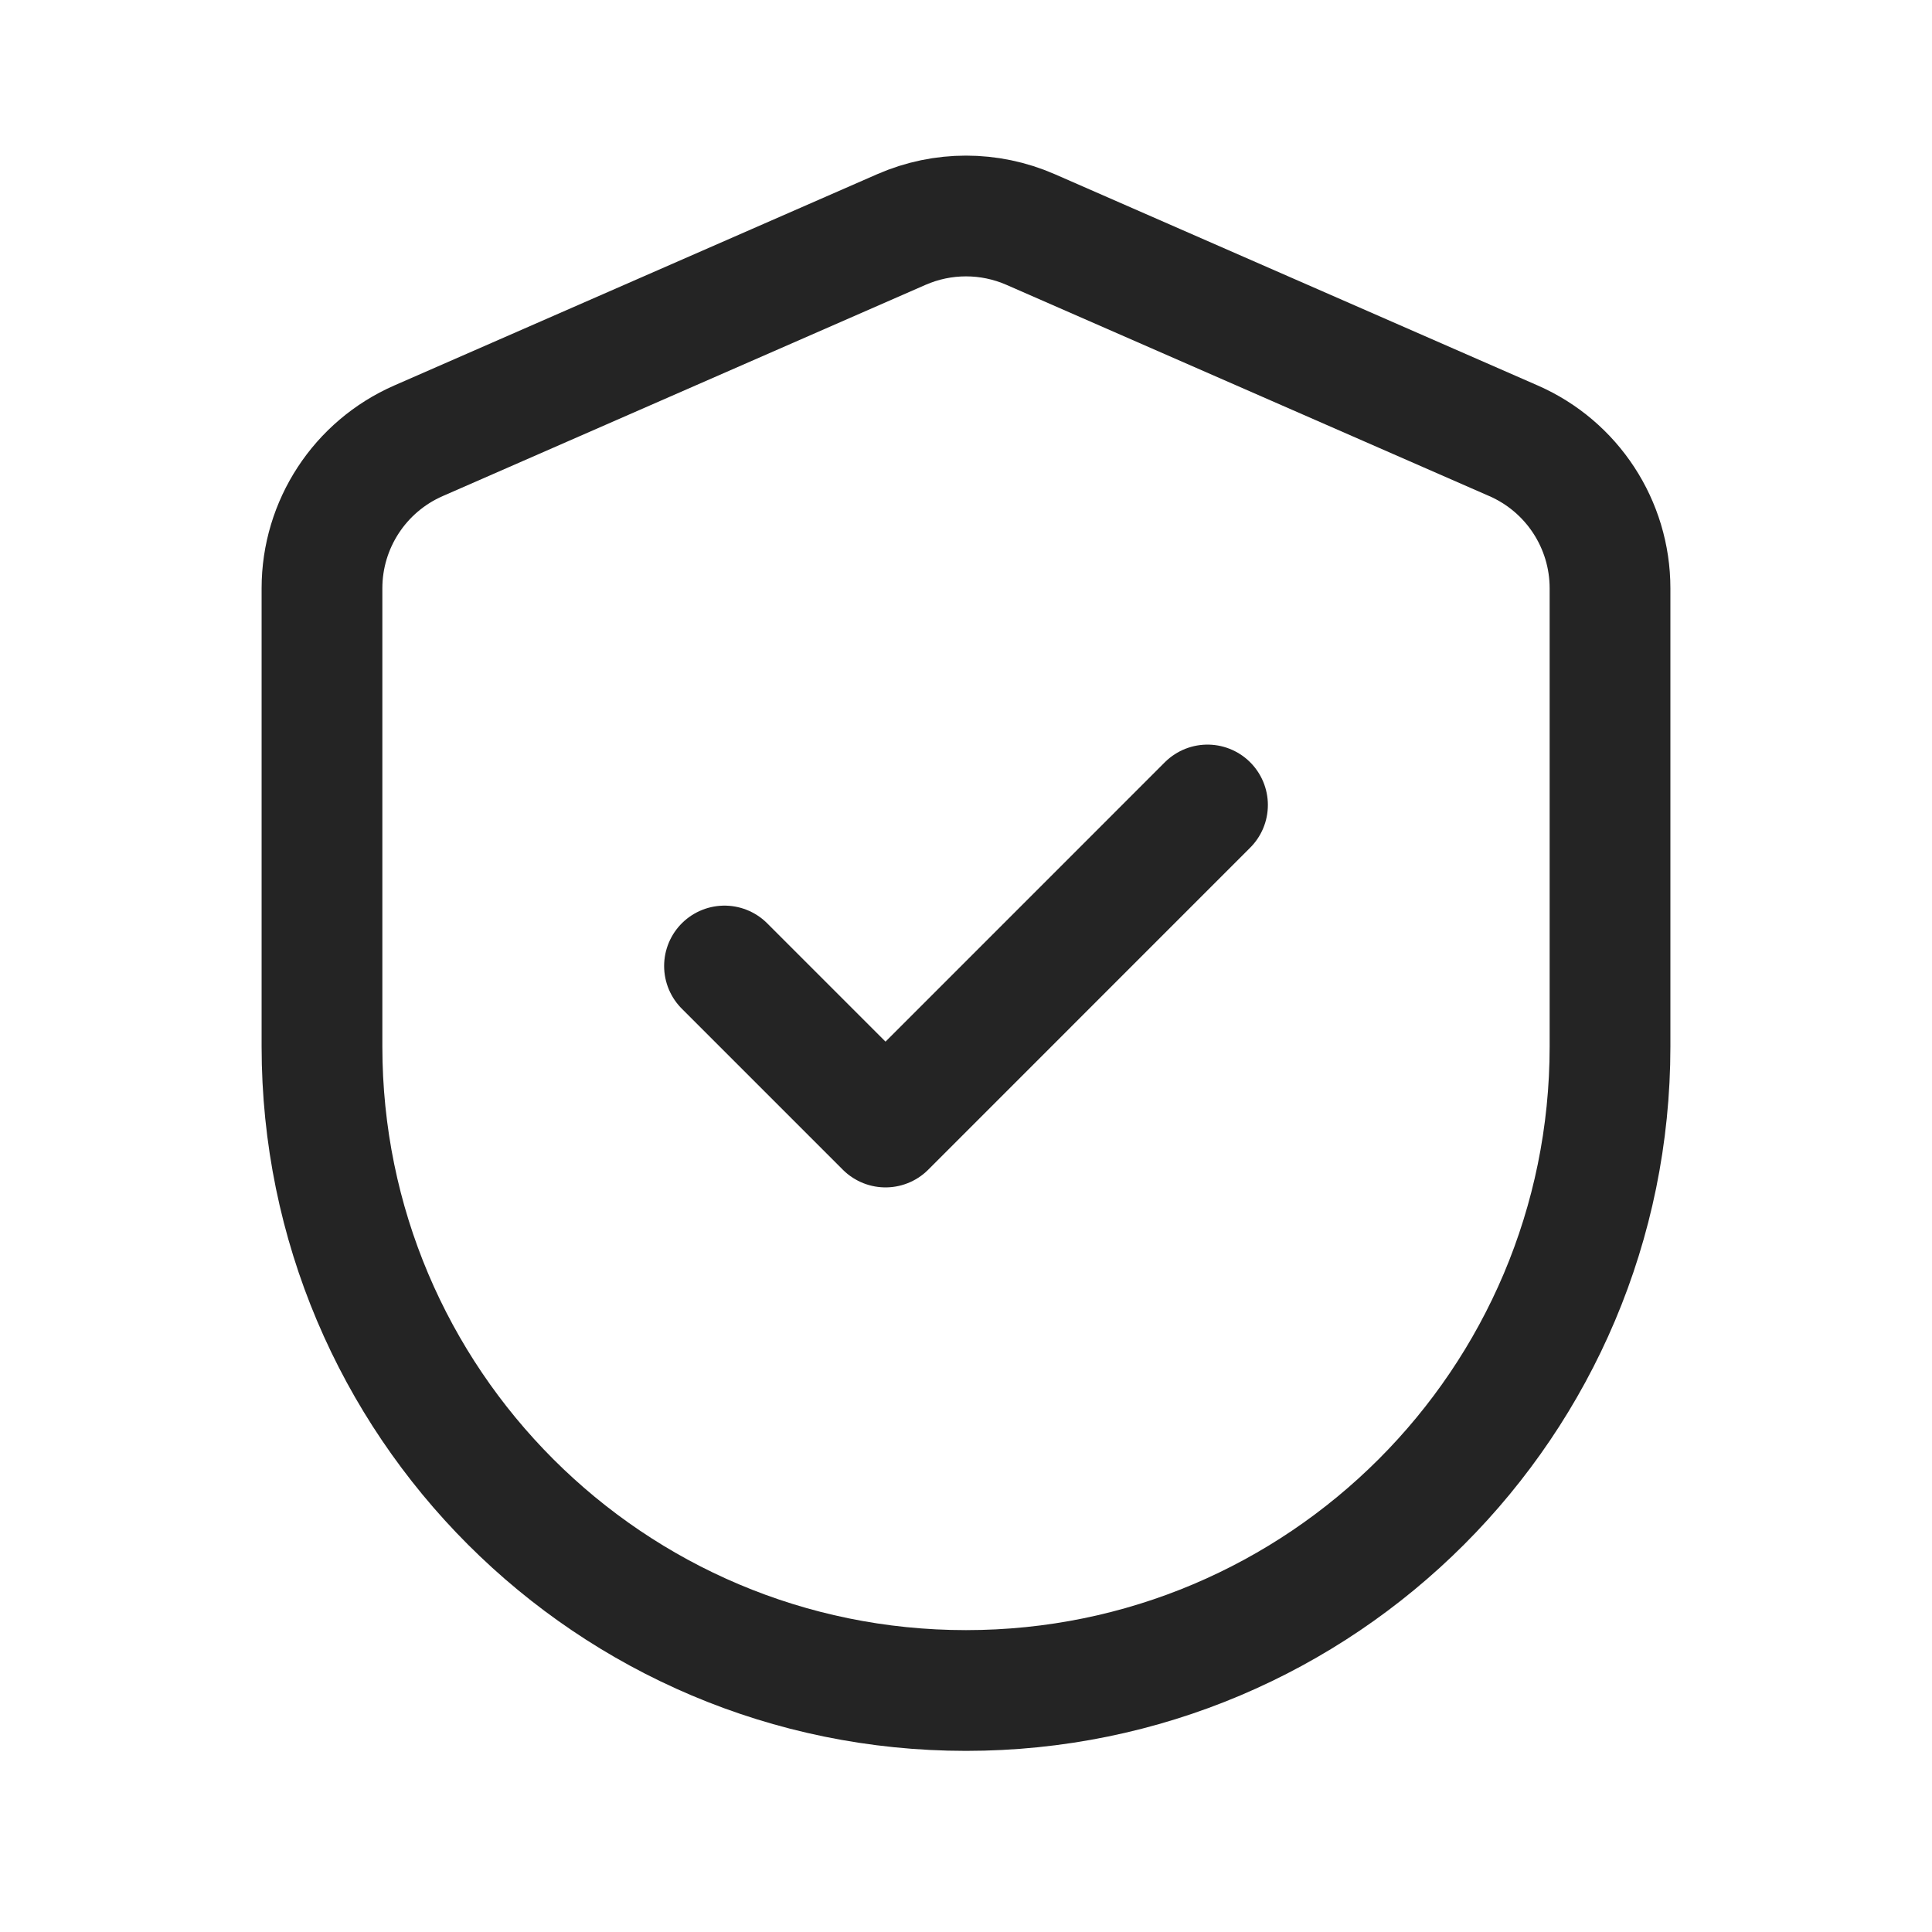 <?xml version="1.0" encoding="utf-8"?>
<svg xmlns="http://www.w3.org/2000/svg" width="32" height="32" viewBox="0 0 32 32" fill="none">
<path d="M12 16L14.667 18.667L20 13.333M14.931 3.801L6.931 7.301C5.96 7.726 5.333 8.685 5.333 9.744V17.333C5.333 23.224 10.109 28 16 28C21.891 28 26.667 23.224 26.667 17.333V9.744C26.667 8.685 26.04 7.726 25.069 7.301L17.069 3.801C16.387 3.503 15.613 3.503 14.931 3.801Z" stroke="#242424" stroke-width="2" stroke-linecap="round" stroke-linejoin="round"/>
</svg>